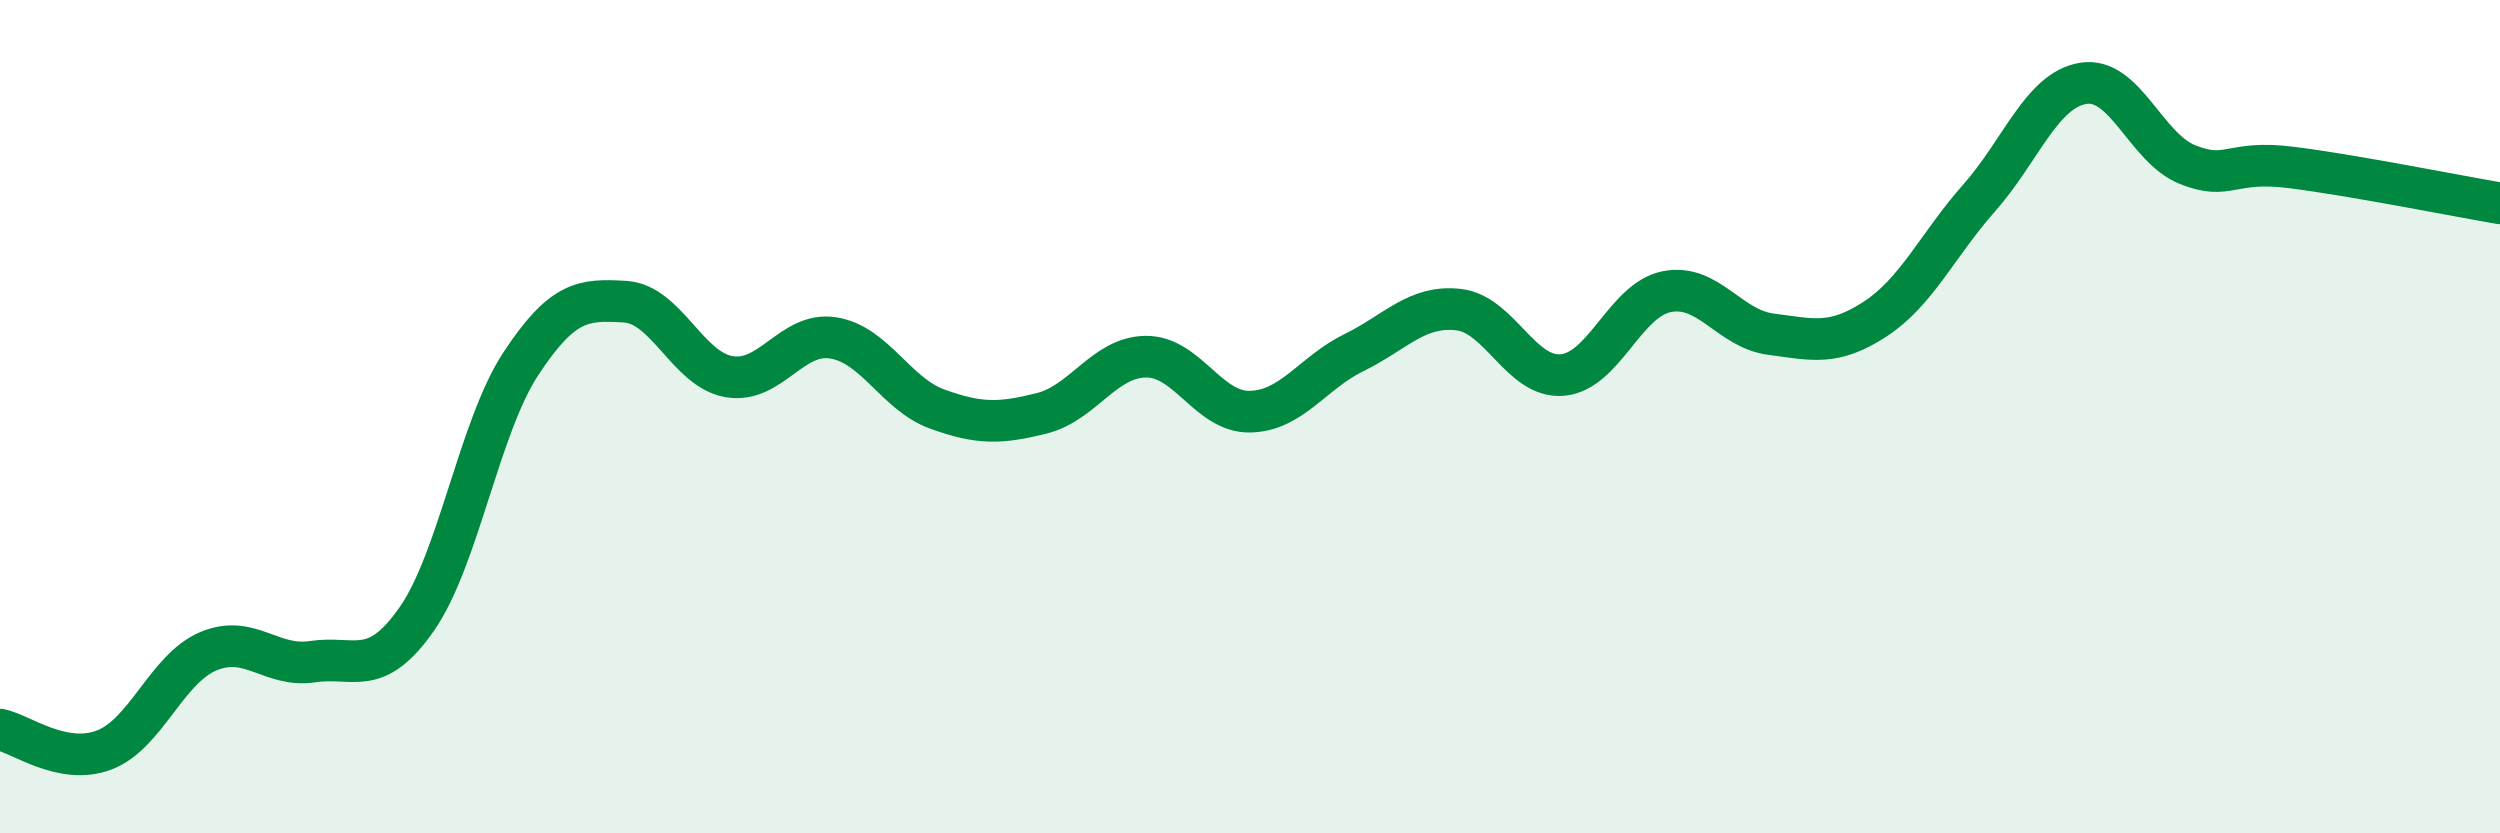
    <svg width="60" height="20" viewBox="0 0 60 20" xmlns="http://www.w3.org/2000/svg">
      <path
        d="M 0,17.51 C 0.5,17.61 1.5,18.38 2.5,18 C 3.5,17.62 4,16.05 5,15.63 C 6,15.21 6.5,16.03 7.5,15.88 C 8.5,15.73 9,16.29 10,14.86 C 11,13.43 11.5,10.25 12.5,8.73 C 13.5,7.21 14,7.18 15,7.24 C 16,7.3 16.5,8.87 17.5,9.04 C 18.5,9.21 19,7.95 20,8.11 C 21,8.27 21.5,9.46 22.5,9.82 C 23.5,10.18 24,10.17 25,9.92 C 26,9.67 26.5,8.57 27.5,8.56 C 28.5,8.55 29,9.9 30,9.88 C 31,9.86 31.5,8.95 32.5,8.46 C 33.5,7.97 34,7.32 35,7.43 C 36,7.54 36.5,9.09 37.5,9 C 38.5,8.91 39,7.2 40,7 C 41,6.8 41.5,7.89 42.5,8.02 C 43.5,8.15 44,8.31 45,7.66 C 46,7.01 46.5,5.88 47.5,4.75 C 48.5,3.62 49,2.16 50,2 C 51,1.84 51.5,3.55 52.5,3.95 C 53.5,4.35 53.5,3.83 55,4.02 C 56.5,4.21 59,4.71 60,4.88L60 20L0 20Z"
        fill="#008740"
        opacity="0.1"
        stroke-linecap="round"
        stroke-linejoin="round"
      />
      <path
        d="M 0,17.51 C 0.5,17.61 1.5,18.38 2.5,18 C 3.5,17.62 4,16.05 5,15.63 C 6,15.21 6.5,16.03 7.5,15.88 C 8.5,15.73 9,16.29 10,14.86 C 11,13.43 11.5,10.25 12.5,8.73 C 13.5,7.21 14,7.18 15,7.24 C 16,7.3 16.5,8.87 17.5,9.04 C 18.5,9.21 19,7.95 20,8.11 C 21,8.27 21.5,9.46 22.5,9.82 C 23.5,10.18 24,10.17 25,9.92 C 26,9.67 26.5,8.57 27.5,8.56 C 28.5,8.55 29,9.9 30,9.88 C 31,9.86 31.5,8.95 32.5,8.46 C 33.5,7.97 34,7.32 35,7.43 C 36,7.54 36.5,9.09 37.5,9 C 38.5,8.91 39,7.2 40,7 C 41,6.8 41.5,7.89 42.5,8.02 C 43.5,8.15 44,8.31 45,7.66 C 46,7.01 46.5,5.88 47.5,4.75 C 48.5,3.62 49,2.16 50,2 C 51,1.84 51.5,3.55 52.5,3.95 C 53.5,4.35 53.5,3.83 55,4.02 C 56.5,4.21 59,4.71 60,4.88"
        stroke="#008740"
        stroke-width="1"
        fill="none"
        stroke-linecap="round"
        stroke-linejoin="round"
      />
    </svg>
  